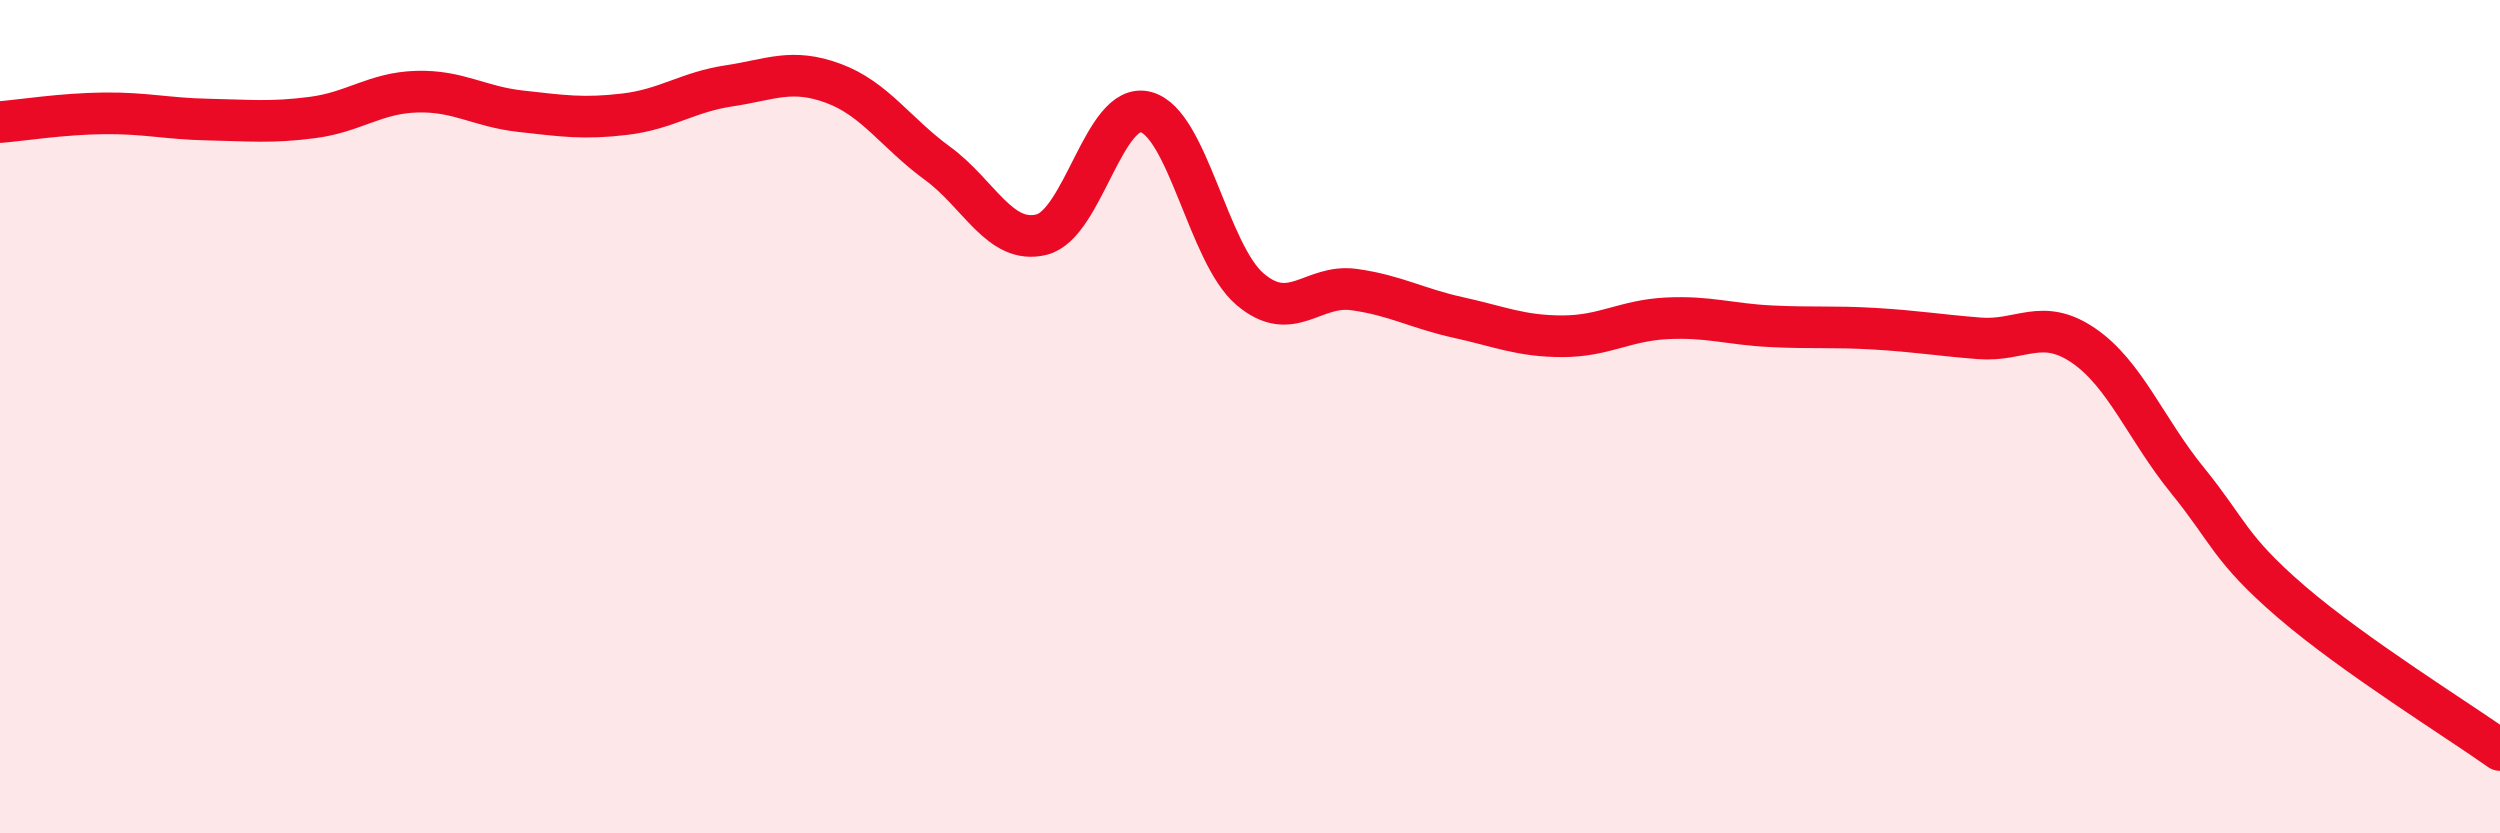 
    <svg width="60" height="20" viewBox="0 0 60 20" xmlns="http://www.w3.org/2000/svg">
      <path
        d="M 0,2.93 C 0.5,2.89 1.5,2.73 2.5,2.72 C 3.5,2.71 4,2.85 5,2.87 C 6,2.89 6.5,2.95 7.5,2.82 C 8.5,2.69 9,2.23 10,2.2 C 11,2.17 11.5,2.56 12.5,2.67 C 13.5,2.78 14,2.86 15,2.74 C 16,2.62 16.5,2.21 17.5,2.06 C 18.5,1.91 19,1.63 20,2 C 21,2.37 21.5,3.19 22.5,3.92 C 23.5,4.65 24,5.88 25,5.63 C 26,5.38 26.5,2.43 27.5,2.69 C 28.5,2.95 29,6.09 30,6.94 C 31,7.79 31.5,6.81 32.5,6.95 C 33.5,7.09 34,7.4 35,7.62 C 36,7.84 36.5,8.07 37.5,8.07 C 38.5,8.07 39,7.69 40,7.64 C 41,7.59 41.5,7.78 42.5,7.83 C 43.5,7.88 44,7.83 45,7.89 C 46,7.95 46.5,8.04 47.5,8.12 C 48.5,8.2 49,7.61 50,8.29 C 51,8.97 51.5,10.3 52.5,11.53 C 53.5,12.76 53.5,13.16 55,14.45 C 56.5,15.74 59,17.29 60,18L60 20L0 20Z"
        fill="#EB0A25"
        opacity="0.1"
        stroke-linecap="round"
        stroke-linejoin="round"
      />
      <path
        d="M 0,2.93 C 0.5,2.89 1.5,2.73 2.5,2.72 C 3.5,2.71 4,2.85 5,2.87 C 6,2.89 6.5,2.95 7.5,2.82 C 8.5,2.69 9,2.23 10,2.2 C 11,2.17 11.5,2.56 12.5,2.67 C 13.5,2.78 14,2.86 15,2.74 C 16,2.62 16.5,2.21 17.5,2.06 C 18.5,1.91 19,1.63 20,2 C 21,2.37 21.5,3.19 22.5,3.92 C 23.5,4.65 24,5.88 25,5.63 C 26,5.38 26.5,2.43 27.5,2.69 C 28.5,2.95 29,6.09 30,6.94 C 31,7.79 31.5,6.81 32.5,6.95 C 33.5,7.09 34,7.4 35,7.62 C 36,7.84 36.5,8.07 37.5,8.07 C 38.5,8.07 39,7.69 40,7.64 C 41,7.59 41.5,7.78 42.5,7.83 C 43.5,7.88 44,7.83 45,7.89 C 46,7.95 46.5,8.04 47.5,8.12 C 48.5,8.2 49,7.61 50,8.29 C 51,8.97 51.5,10.3 52.5,11.53 C 53.5,12.76 53.5,13.16 55,14.45 C 56.5,15.74 59,17.29 60,18"
        stroke="#EB0A25"
        stroke-width="1"
        fill="none"
        stroke-linecap="round"
        stroke-linejoin="round"
      />
    </svg>
  